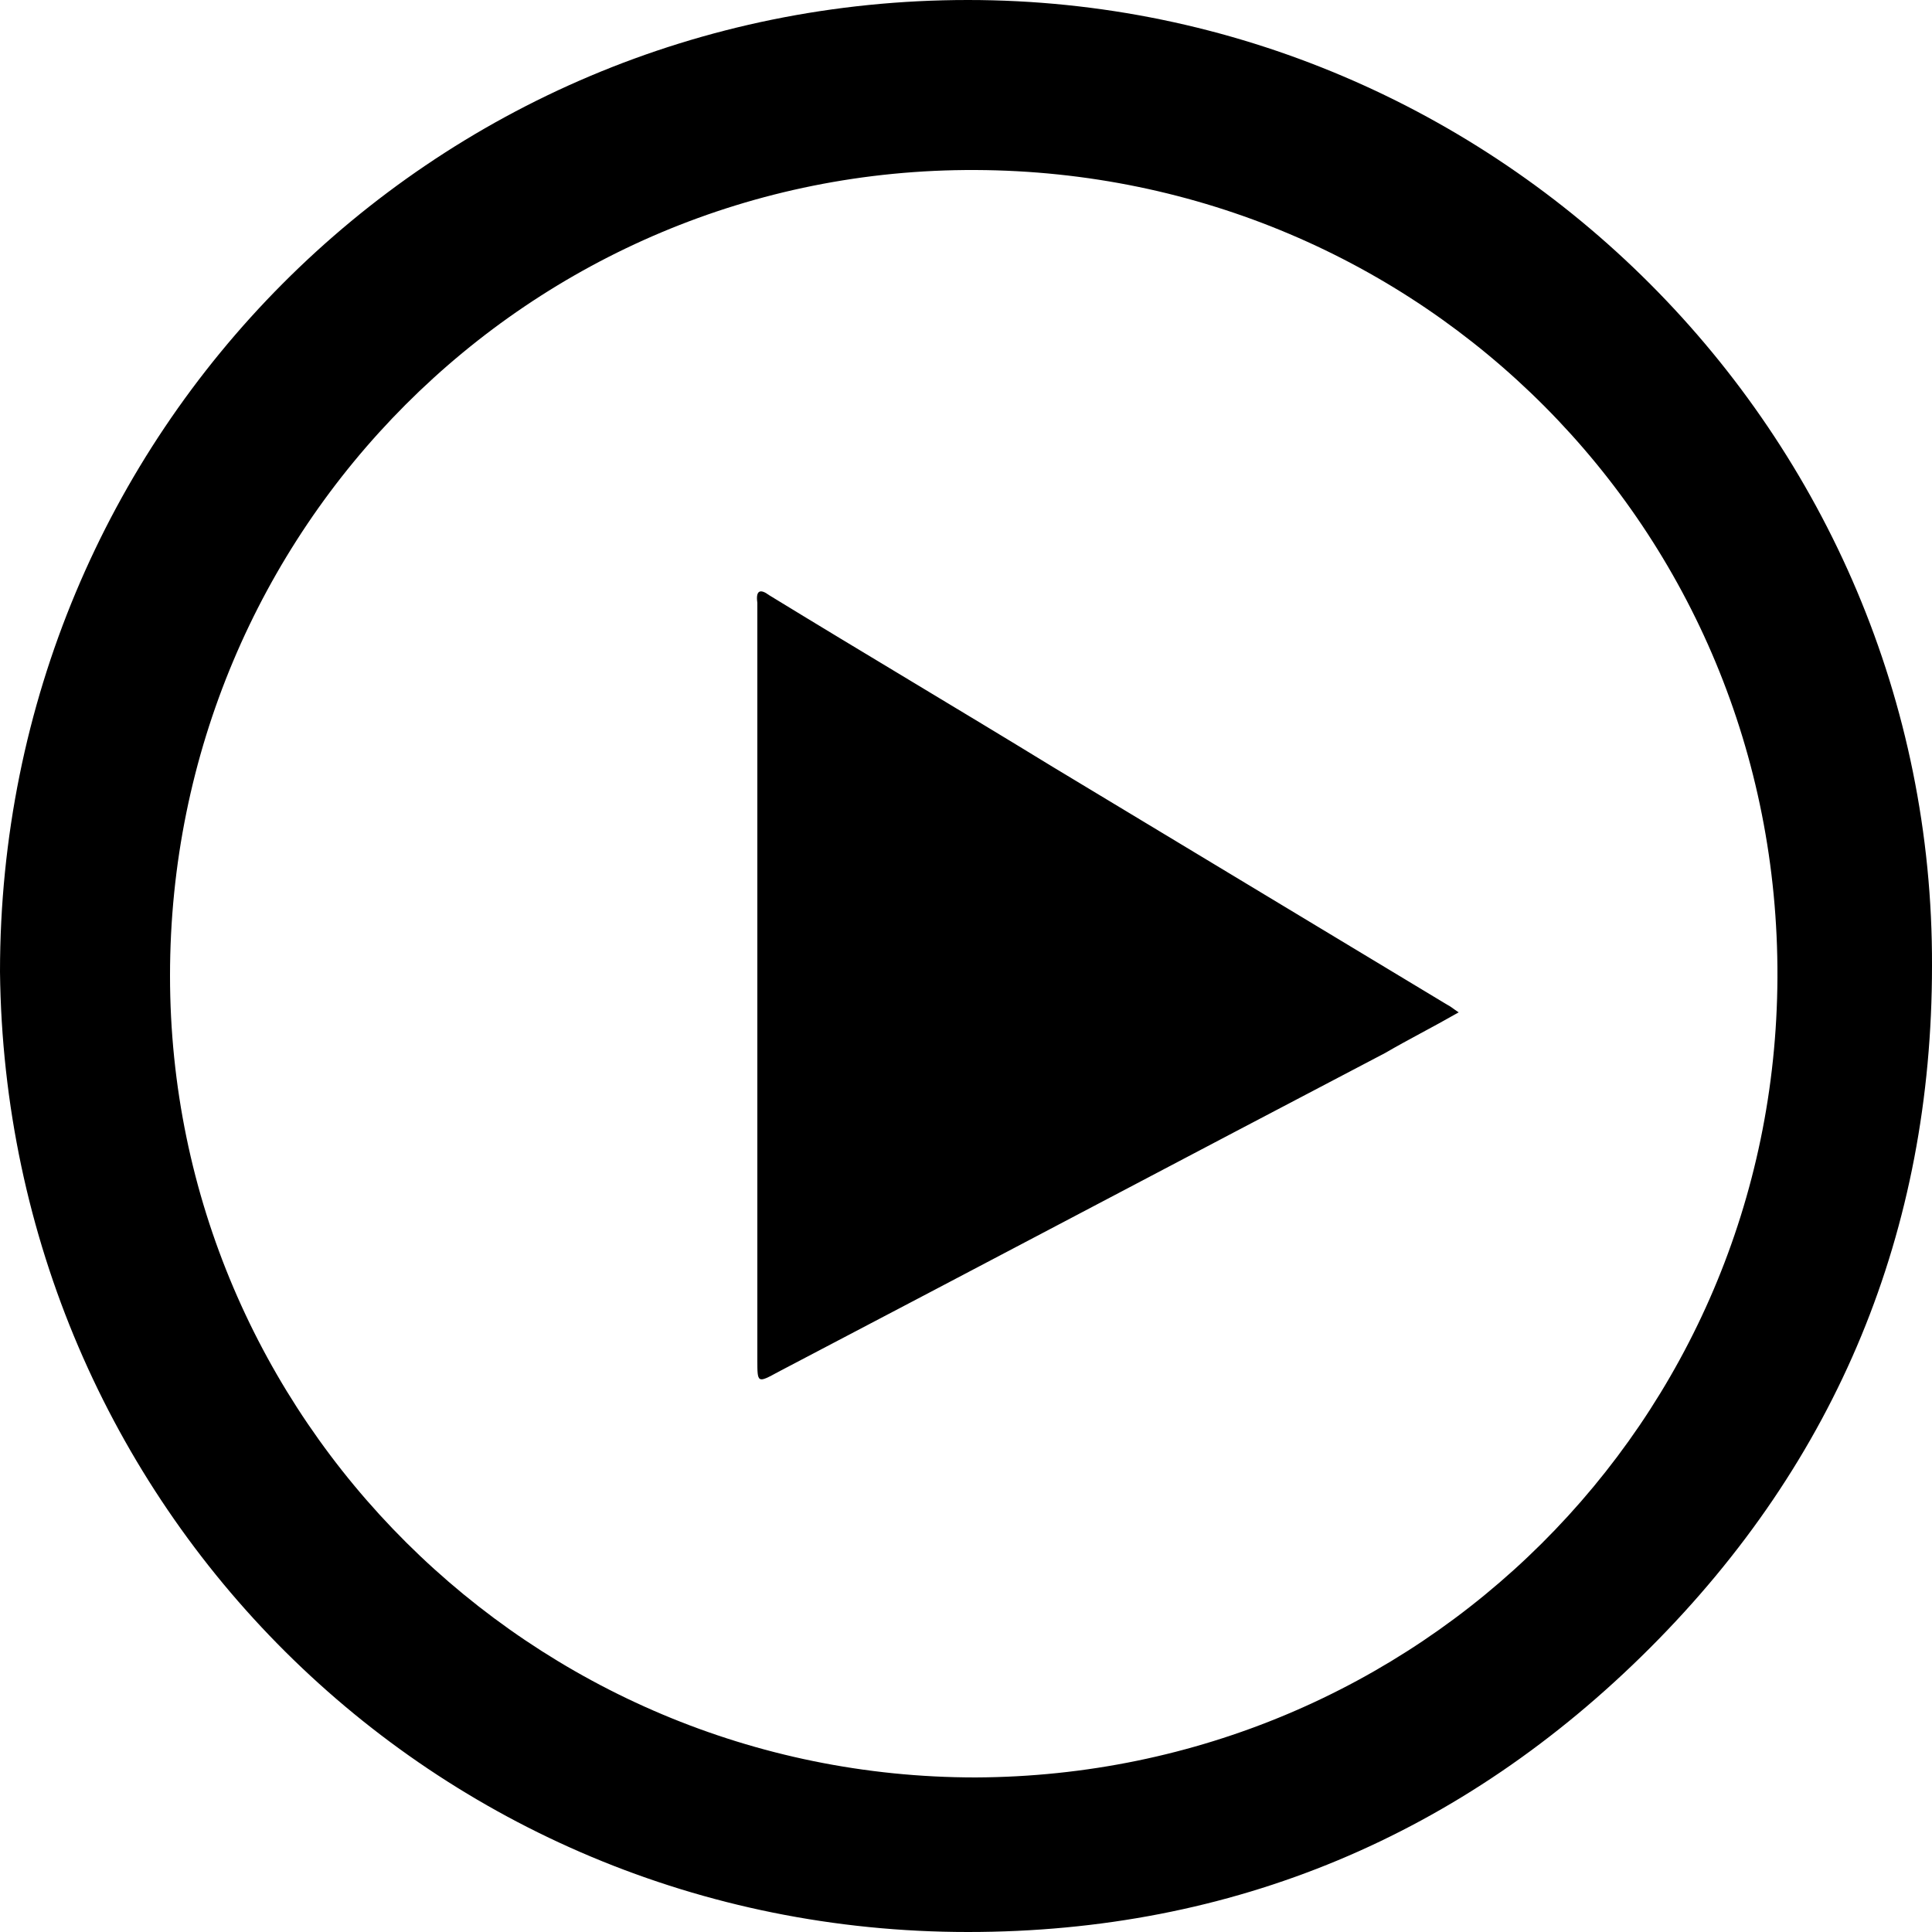 <svg width="64" height="64" viewBox="0 0 1000 1000" xmlns="http://www.w3.org/2000/svg"><path d="M501 0C223 0 0 224 0 503c3 276 224 497 501 497 137 0 256-50 353-147s146-216 146-353C1001 225 776 0 501 0zm4 920C275 920 88 734 88 505 88 274 274 87 505 88s416 186 415 418c-1 230-186 413-415 414zm40-523c-49-30-98-59-147-89-4-3-7-3-6 4v392c0 12 0 12 11 6 105-55 209-110 314-165 12-7 24-13 38-21-3-2-4-3-6-4L545 397z"/></svg>